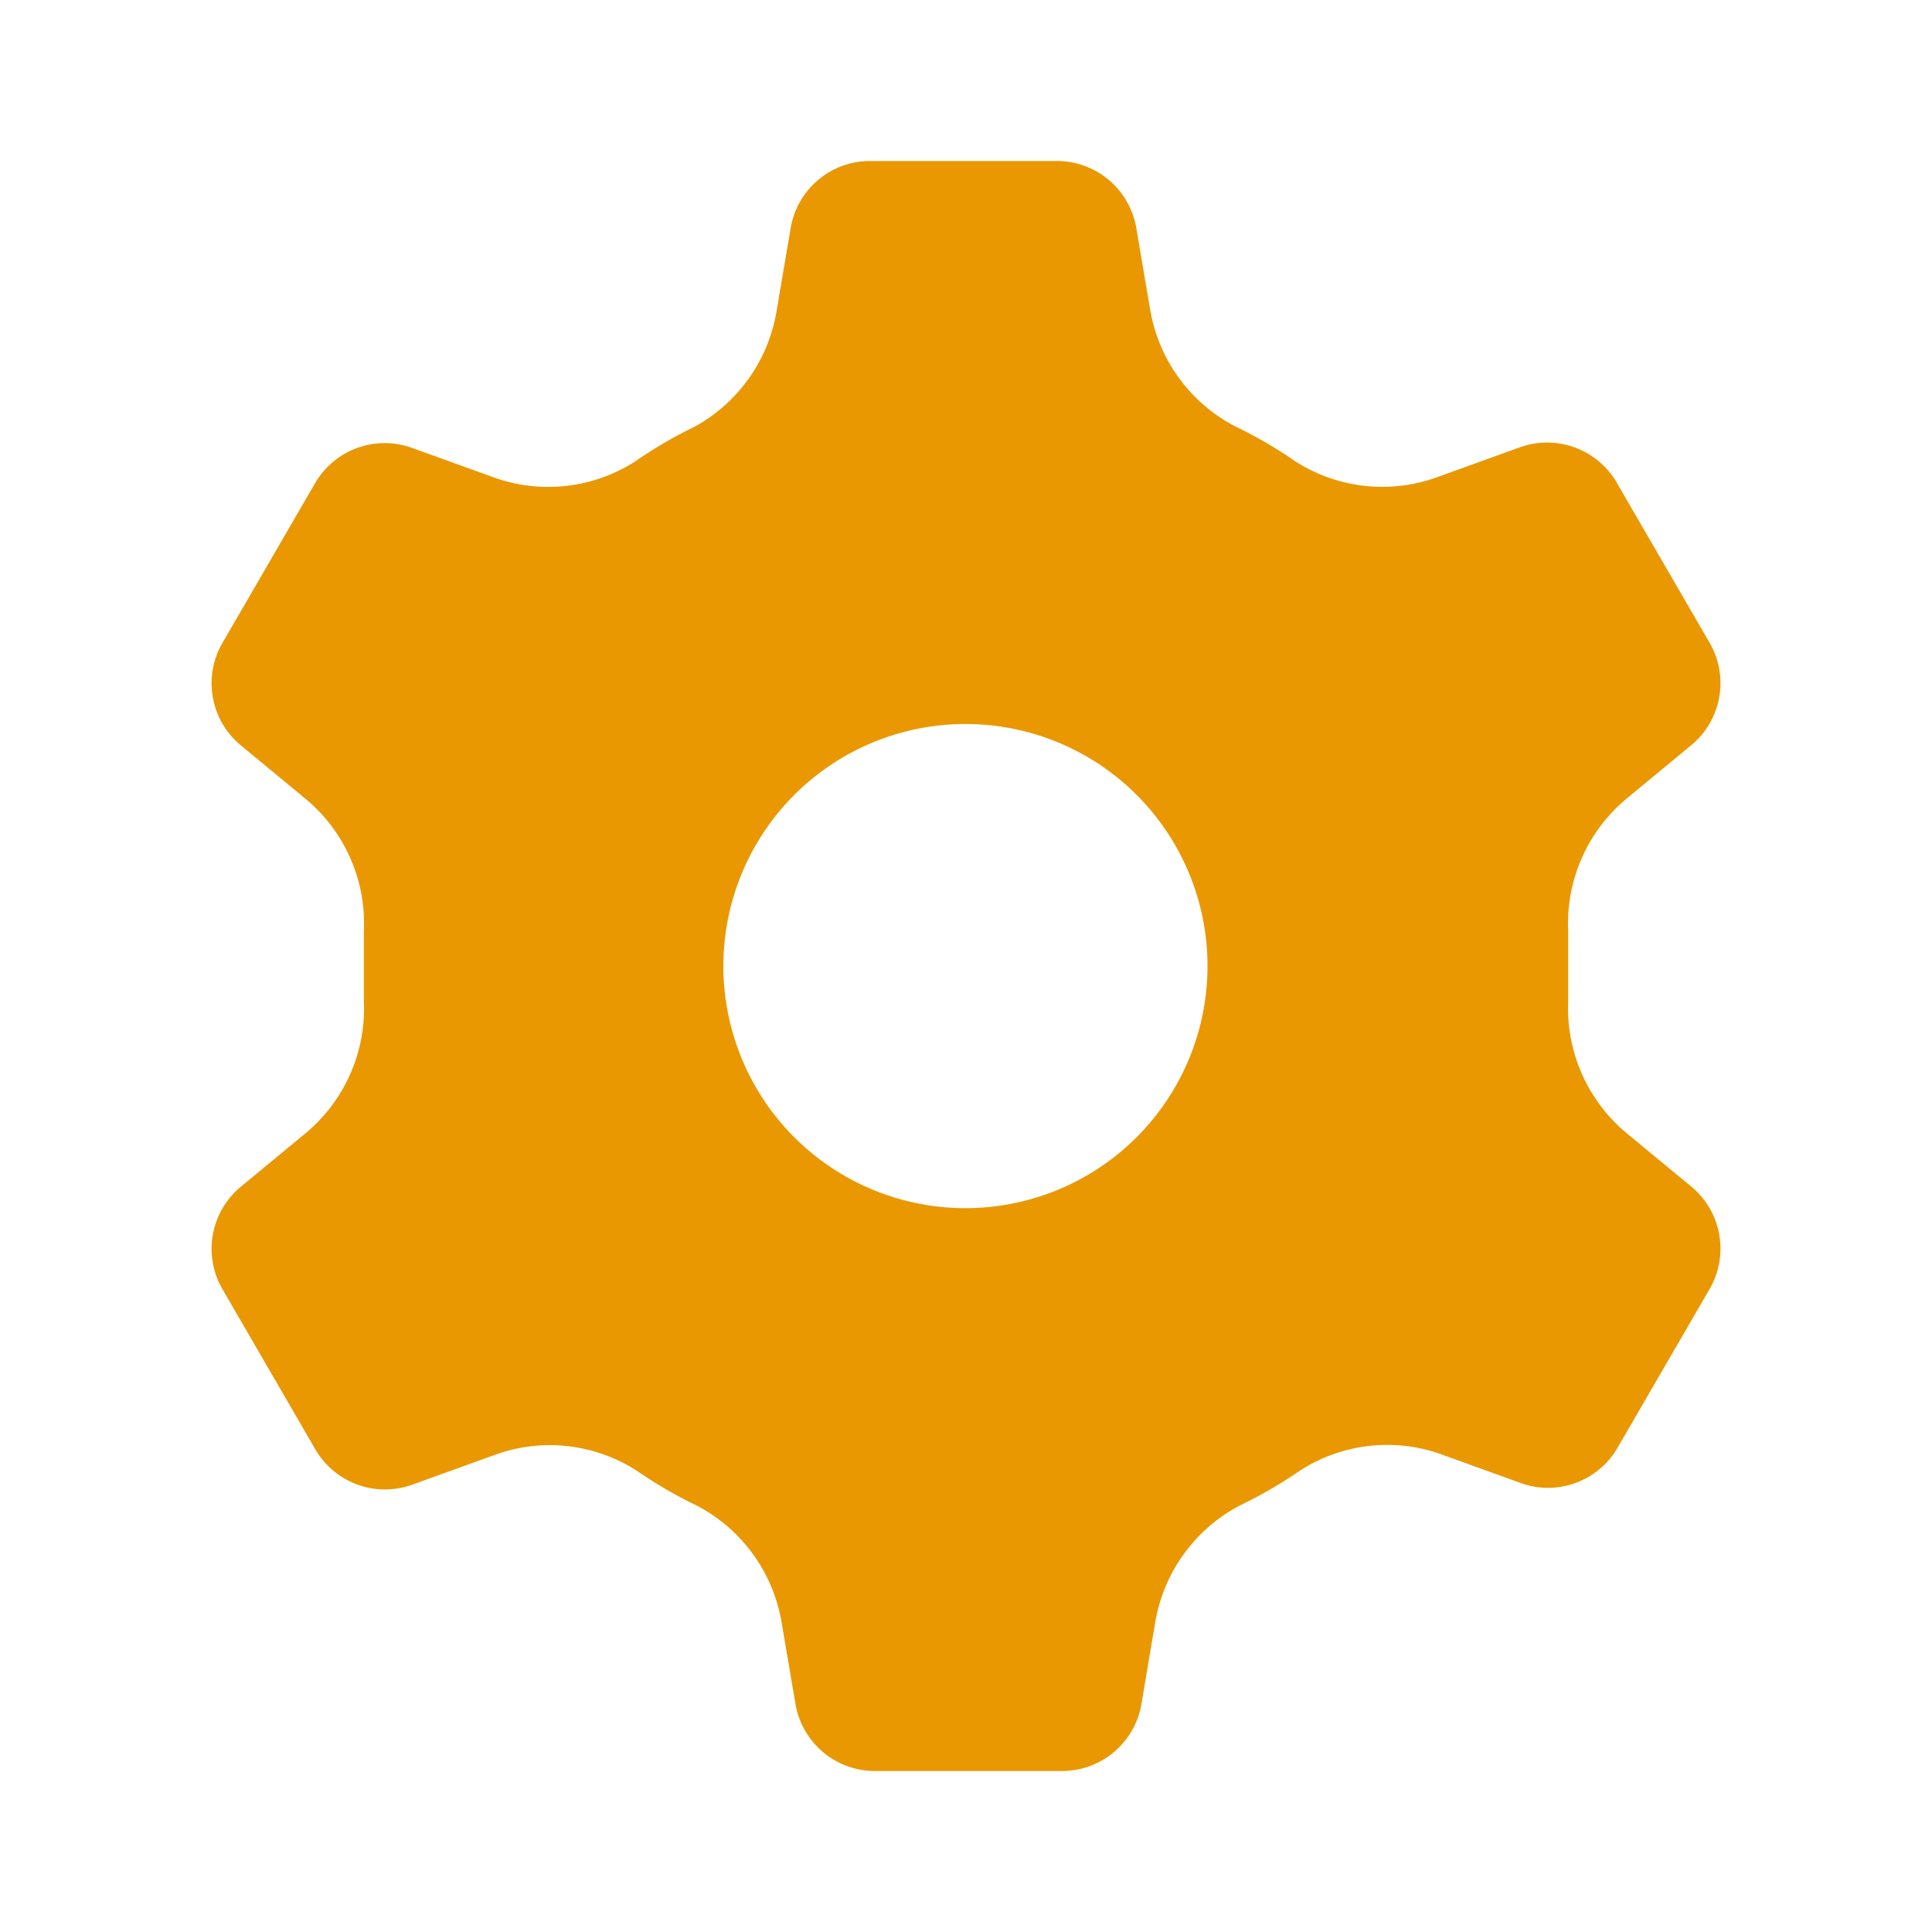 <svg id="settings" xmlns="http://www.w3.org/2000/svg" width="24" height="24" viewBox="0 0 24 24">
  <path fill="#e99802" id="Icon_color" data-name="Icon color" d="M10.563,20H8.237a1,1,0,0,1-.987-.842l-.17-1A2.016,2.016,0,0,0,6.02,16.7a5.573,5.573,0,0,1-.74-.43,1.995,1.995,0,0,0-1.78-.191l-1,.361a1,1,0,0,1-1.21-.431l-1.16-2A1,1,0,0,1,.37,12.735l.8-.661a2.015,2.015,0,0,0,.72-1.643V9.569a2.012,2.012,0,0,0-.72-1.642l-.8-.661A1,1,0,0,1,.13,5.992l1.16-2a1,1,0,0,1,1.19-.431l1,.361a2,2,0,0,0,1.78-.19A5.485,5.485,0,0,1,6,3.3,2.016,2.016,0,0,0,7.02,1.844l.17-1A1,1,0,0,1,8.177,0H10.5a1,1,0,0,1,.987.842l.17,1A2.011,2.011,0,0,0,12.721,3.3a5.486,5.486,0,0,1,.74.431,2,2,0,0,0,1.78.19l1-.361a1,1,0,0,1,1.21.431l1.16,2a1,1,0,0,1-.24,1.273l-.8.661a2.015,2.015,0,0,0-.72,1.642v.862a2.018,2.018,0,0,0,.72,1.643l.8.661a1,1,0,0,1,.24,1.273l-1.16,2a1,1,0,0,1-1.15.431l-1-.361a1.995,1.995,0,0,0-1.78.191,5.573,5.573,0,0,1-.74.43,2.016,2.016,0,0,0-1.06,1.454l-.169,1A1,1,0,0,1,10.563,20ZM9.37,6.994a3.007,3.007,0,1,0,3,3.006A3.006,3.006,0,0,0,9.37,6.994Z" transform="translate(2.63 2)"/>
</svg>
